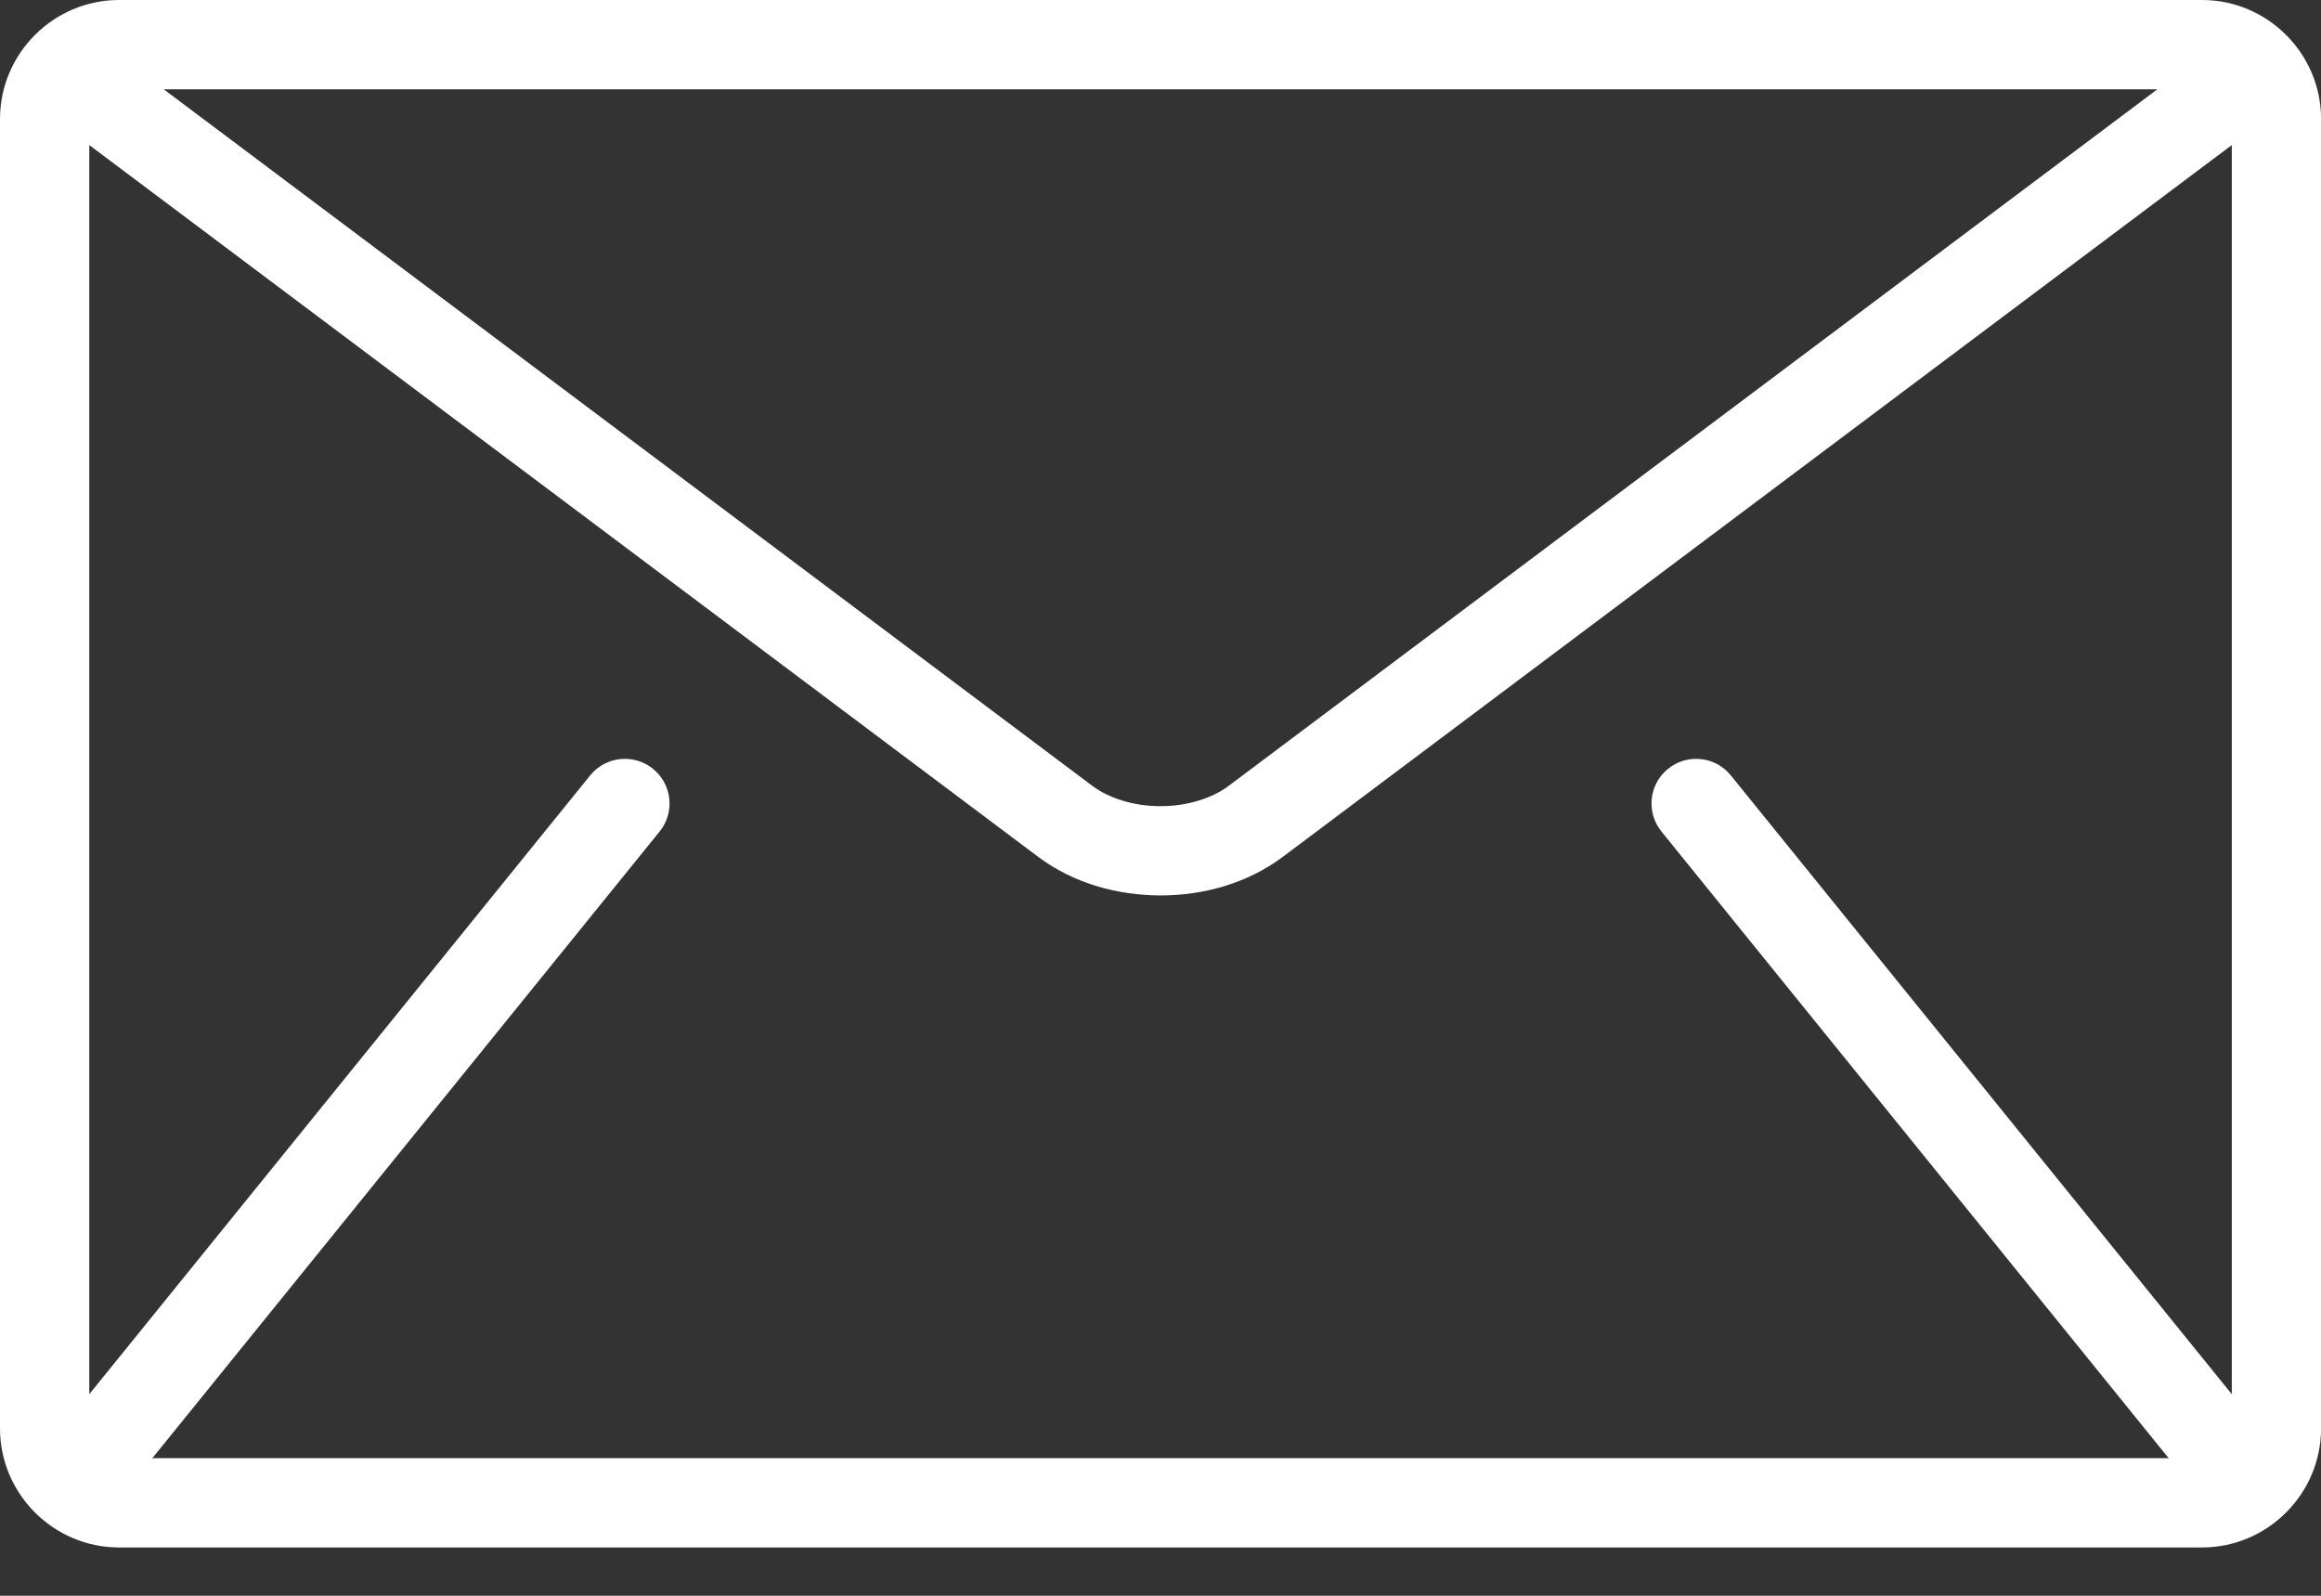 <?xml version="1.0" encoding="UTF-8"?> <svg xmlns="http://www.w3.org/2000/svg" width="32" height="22" viewBox="0 0 32 22" fill="none"><rect x="0" y="0" width="32" height="22" fill="#333333" stroke="none"/><path d="M30.36 0H1.641C0.738 0 0 0.738 0 1.641V19.693C0 20.595 0.738 21.334 1.641 21.334H30.36C31.262 21.334 32.001 20.595 32.001 19.693V1.641C32.001 0.738 31.262 0 30.36 0ZM29.744 1.231L16.944 10.831C16.714 11.006 16.361 11.116 16 11.114C15.64 11.116 15.286 11.006 15.056 10.831L2.257 1.231H29.744ZM22.907 11.464L29.881 20.08C29.888 20.089 29.897 20.095 29.904 20.103H2.096C2.104 20.095 2.112 20.089 2.119 20.08L9.094 11.464C9.145 11.402 9.183 11.329 9.206 11.252C9.229 11.174 9.236 11.093 9.228 11.013C9.219 10.932 9.195 10.854 9.156 10.783C9.118 10.712 9.065 10.65 9.002 10.599C8.738 10.385 8.351 10.426 8.137 10.69L1.231 19.221V2L14.318 11.816C14.81 12.182 15.409 12.343 16 12.345C16.591 12.344 17.19 12.182 17.682 11.816L30.77 2V19.221L23.863 10.69C23.65 10.426 23.262 10.385 22.998 10.599C22.733 10.812 22.693 11.2 22.907 11.464Z" fill="white"></path></svg> 